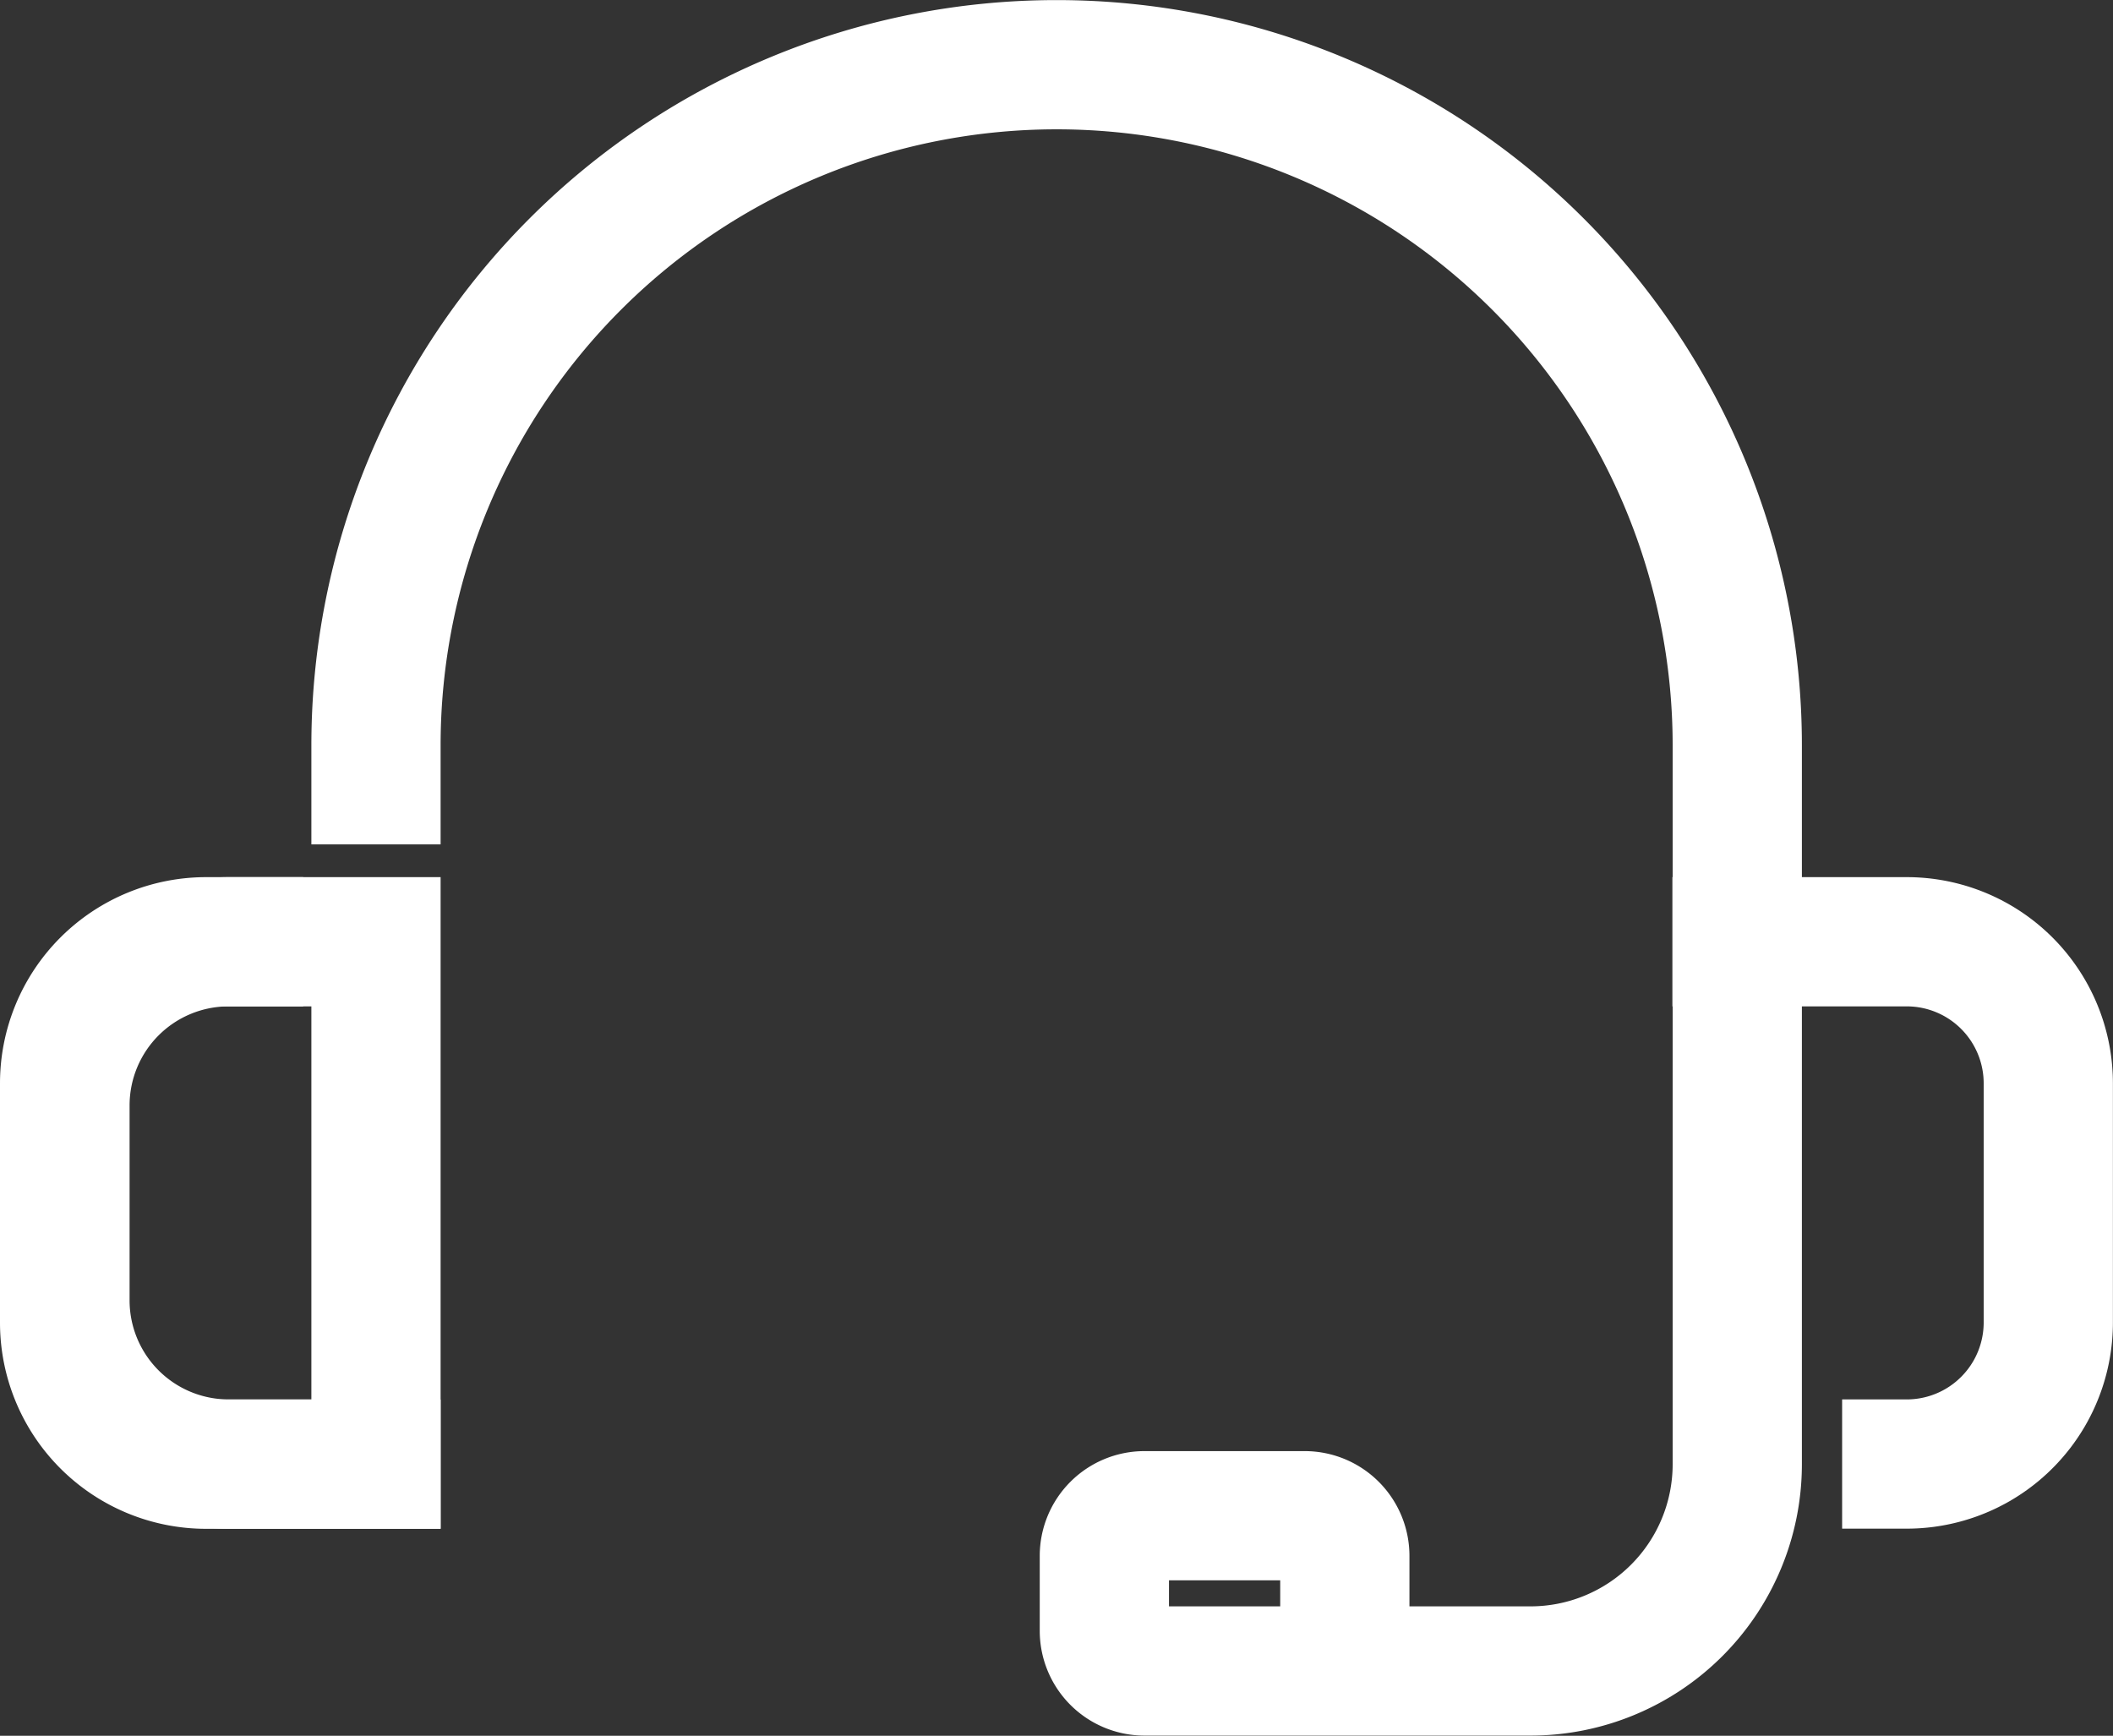 <svg xmlns="http://www.w3.org/2000/svg" width="24.525" height="20.147" viewBox="0 0 24.525 20.147">
  <rect x="0" y="0" width="24.525" height="20.147" fill="#333333" stroke="none"/>
  <g id="Group_5" data-name="Group 5" transform="translate(0.229 0.23)">
    <g id="Group_7" data-name="Group 7" transform="translate(0.521 0.52)">
      <path id="Path_15" data-name="Path 15" d="M12.564,9.617v-.4a7.9,7.9,0,0,1,15.8,0v8.344a2.4,2.4,0,0,1-2.4,2.4H21.484a.466.466,0,0,1-.466-.466v-.87a.466.466,0,0,1,.466-.466h1.859a.466.466,0,0,1,.466.466v1.059" transform="translate(-8.95 -1.316)" fill="none" stroke="#fff" stroke-linecap="square" stroke-miterlimit="10" stroke-width="1.5"/>
      <path id="Path_16" data-name="Path 16" d="M3.22,39.062H4.93V33H3.22a1.9,1.9,0,0,0-1.9,1.9v2.257A1.9,1.9,0,0,0,3.22,39.062Z" transform="translate(-1.316 -22.819)" fill="none" stroke="#fff" stroke-linecap="square" stroke-miterlimit="10" stroke-width="1.5"/>
      <path id="Path_17" data-name="Path 17" d="M63.705,39.062h0a1.643,1.643,0,0,0,1.643-1.643V34.641A1.643,1.643,0,0,0,63.705,33h-1.97" transform="translate(-42.324 -22.819)" fill="none" stroke="#fff" stroke-linecap="square" stroke-miterlimit="10" stroke-width="1.5"/>
      <path id="Path_18" data-name="Path 18" d="M3.335,33H2.959a1.643,1.643,0,0,0-1.643,1.643v2.778a1.643,1.643,0,0,0,1.643,1.643H4.93" transform="translate(-1.316 -22.819)" fill="none" stroke="#fff" stroke-linecap="square" stroke-miterlimit="10" stroke-width="1.5"/>
    </g>
  </g>
</svg>
